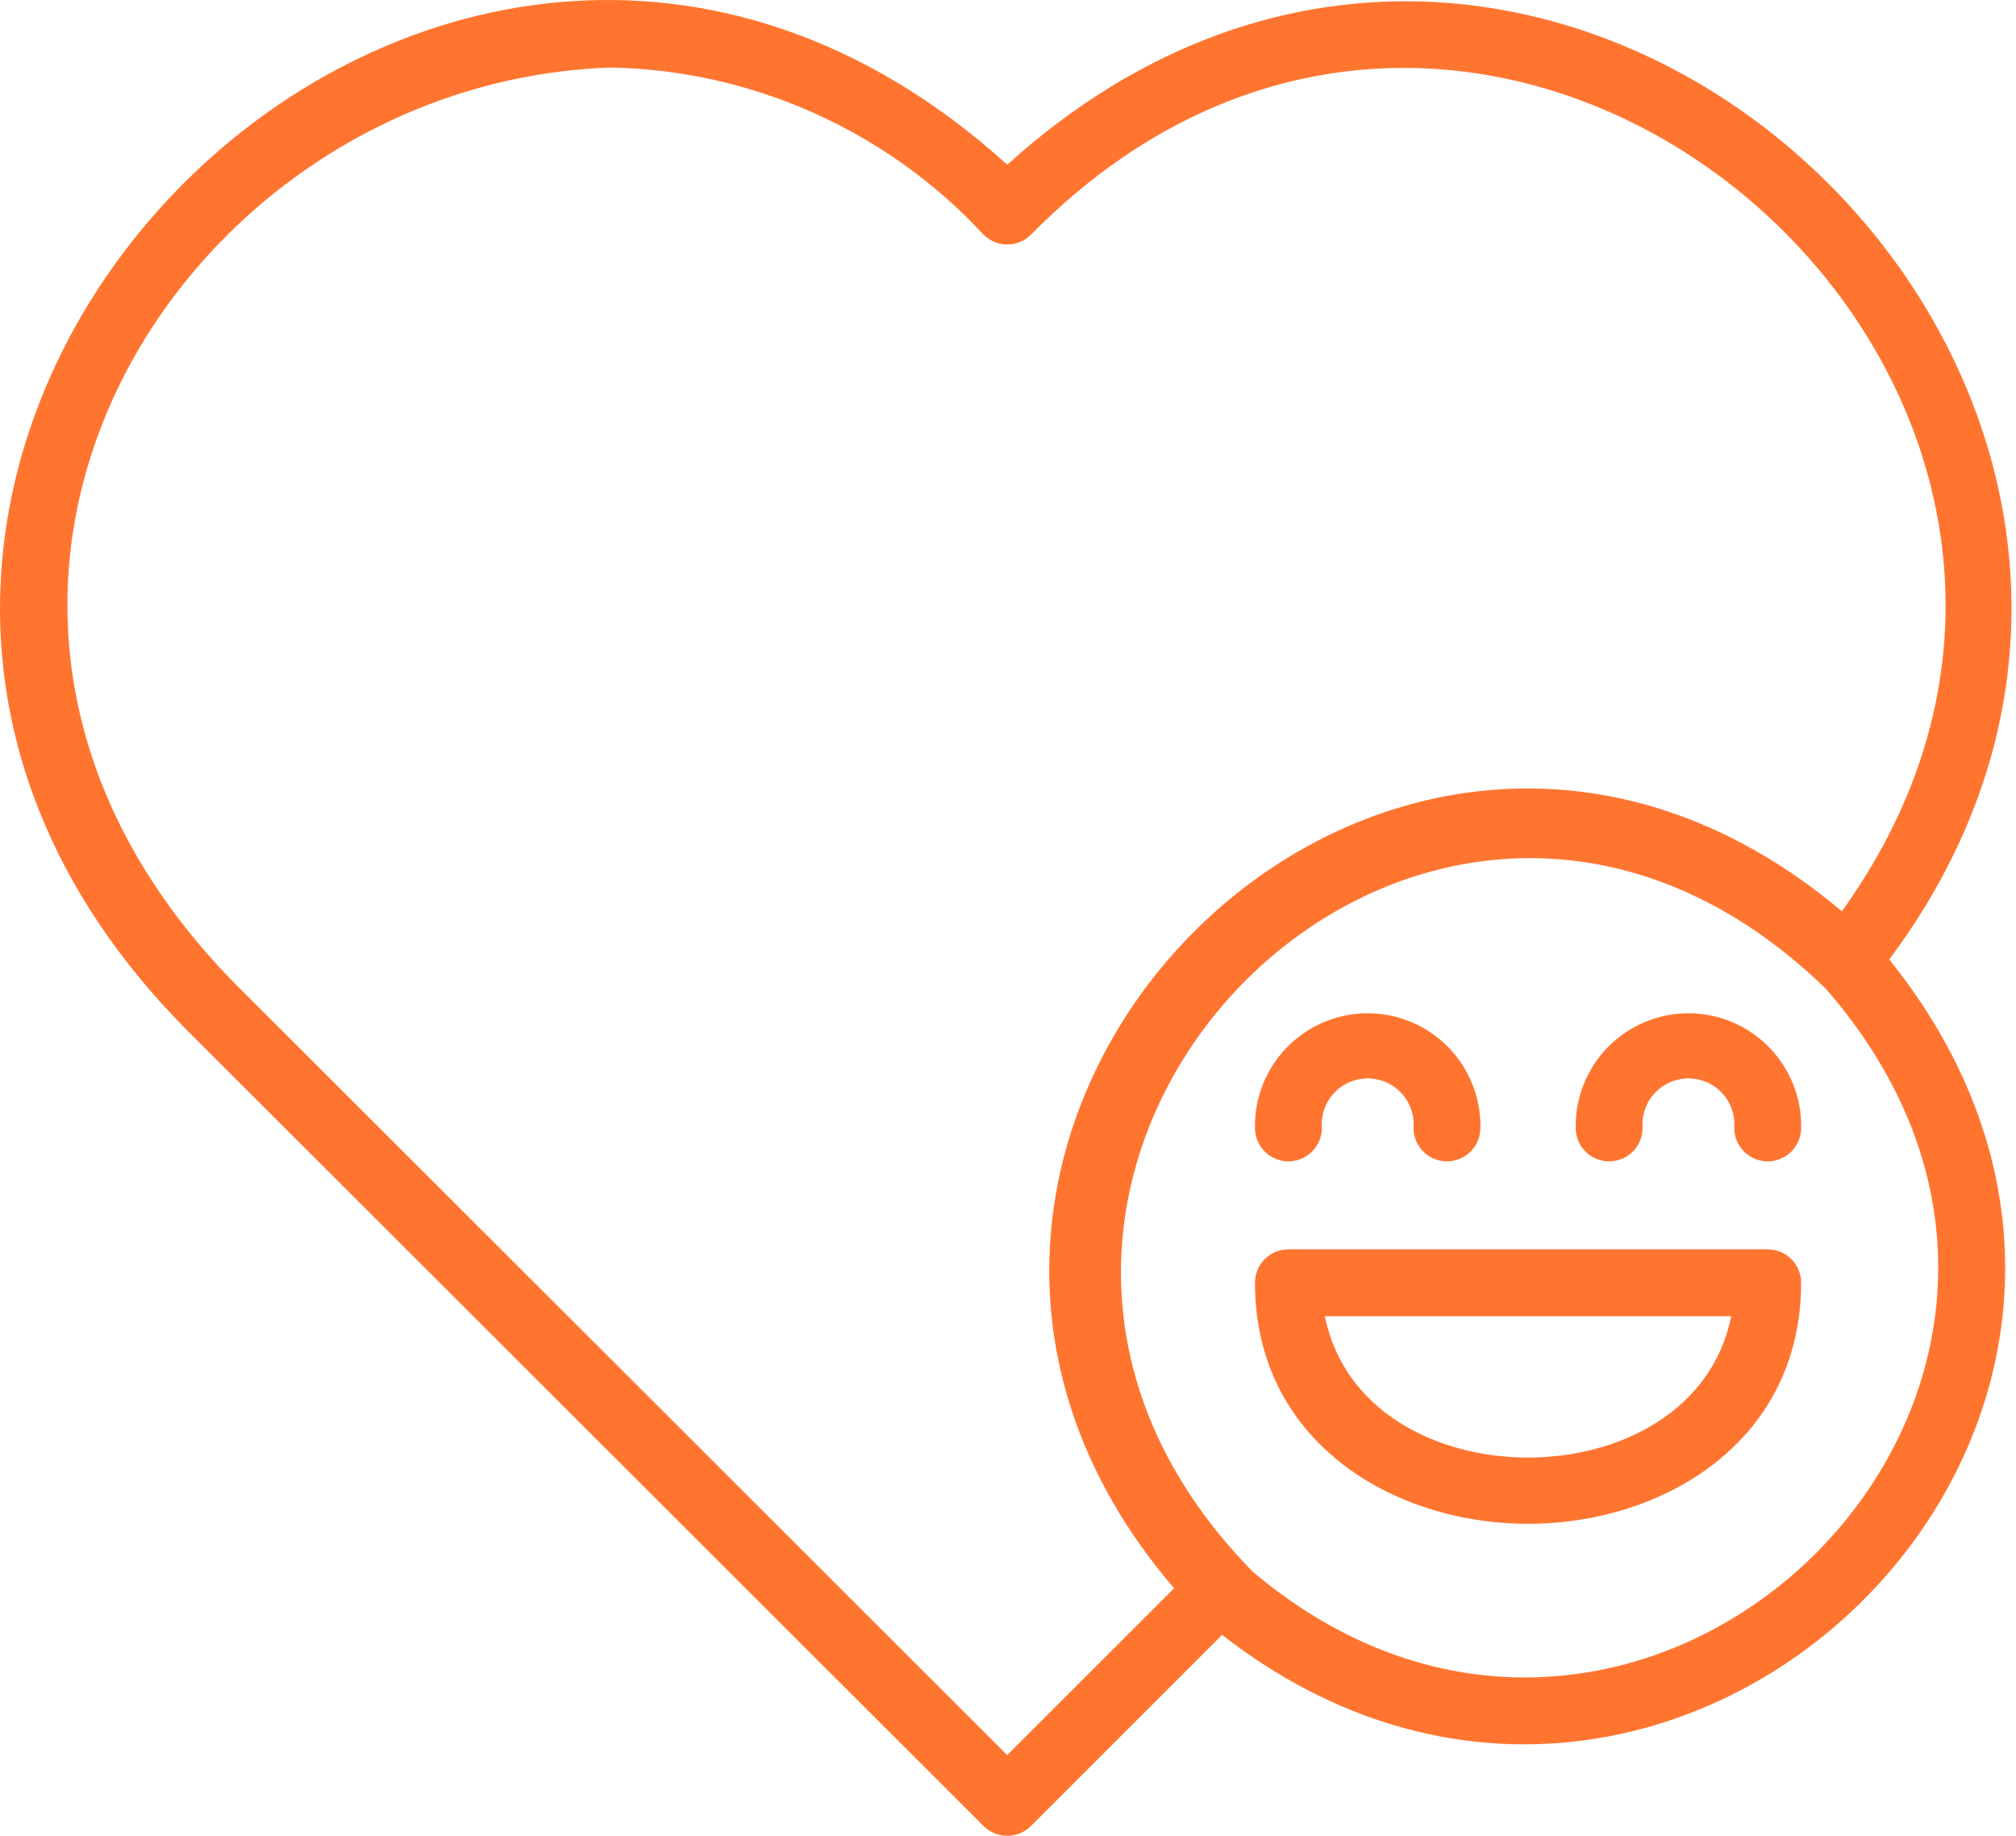 <svg xmlns="http://www.w3.org/2000/svg" fill="none" viewBox="0 0 56 51" height="51" width="56">
<path fill="#FF7530" d="M27.979 51C27.857 51 27.736 50.976 27.623 50.929C27.511 50.883 27.408 50.814 27.322 50.728L5.208 28.634C-10.23 13.119 12.045 -9.866 27.979 4.576C43.092 -9.093 64.18 10.989 52.479 26.654C62.676 39.349 46.499 55.199 33.947 45.417L28.636 50.728C28.55 50.814 28.447 50.883 28.335 50.929C28.222 50.976 28.101 51 27.979 51ZM16.972 1.876C4.87 2.285 -3.938 16.678 6.522 27.32L27.979 48.757L32.614 44.123C21.856 31.578 38.411 14.553 51.162 25.317C61.525 10.923 41.591 -6.626 28.636 6.52C28.55 6.606 28.448 6.674 28.335 6.721C28.222 6.768 28.101 6.792 27.979 6.792C27.857 6.792 27.736 6.768 27.624 6.721C27.511 6.674 27.409 6.606 27.322 6.52C25.998 5.09 24.398 3.941 22.62 3.144C20.842 2.346 18.921 1.915 16.972 1.876ZM34.796 43.66C45.693 52.874 60.329 38.469 50.712 27.463C39.498 16.583 23.985 32.633 34.796 43.66ZM42.447 42.332C38.676 42.332 34.86 40.033 34.86 35.636C34.86 35.514 34.884 35.393 34.93 35.281C34.977 35.168 35.045 35.065 35.132 34.979C35.218 34.893 35.321 34.824 35.433 34.778C35.546 34.731 35.667 34.707 35.789 34.707H49.102C49.224 34.707 49.345 34.731 49.458 34.778C49.571 34.824 49.673 34.893 49.759 34.979C49.846 35.065 49.914 35.168 49.961 35.281C50.007 35.393 50.031 35.514 50.031 35.636C50.031 40.033 46.215 42.332 42.447 42.332ZM36.802 36.565C37.851 41.8 47.039 41.802 48.09 36.565H36.802ZM49.102 32.263C48.98 32.263 48.86 32.239 48.747 32.192C48.634 32.146 48.532 32.077 48.445 31.991C48.359 31.905 48.291 31.802 48.244 31.689C48.197 31.577 48.173 31.456 48.173 31.334C48.187 31.158 48.164 30.982 48.106 30.816C48.049 30.649 47.957 30.497 47.838 30.368C47.718 30.239 47.573 30.136 47.412 30.065C47.251 29.995 47.077 29.958 46.901 29.958C46.724 29.958 46.55 29.995 46.389 30.065C46.228 30.136 46.083 30.239 45.963 30.368C45.844 30.497 45.752 30.649 45.695 30.816C45.637 30.982 45.614 31.158 45.628 31.334C45.628 31.58 45.53 31.817 45.355 31.991C45.181 32.165 44.945 32.263 44.699 32.263C44.452 32.263 44.216 32.165 44.042 31.991C43.867 31.817 43.77 31.58 43.77 31.334C43.763 30.918 43.838 30.505 43.992 30.119C44.147 29.733 44.376 29.382 44.668 29.085C44.959 28.789 45.307 28.554 45.69 28.393C46.073 28.232 46.485 28.149 46.901 28.149C47.316 28.149 47.728 28.232 48.111 28.393C48.494 28.554 48.842 28.789 49.133 29.085C49.425 29.382 49.654 29.733 49.809 30.119C49.963 30.505 50.039 30.918 50.032 31.334C50.032 31.456 50.008 31.577 49.961 31.689C49.914 31.802 49.846 31.905 49.76 31.991C49.673 32.077 49.571 32.146 49.458 32.192C49.345 32.239 49.224 32.263 49.102 32.263ZM40.193 32.263C40.071 32.263 39.95 32.239 39.837 32.192C39.725 32.146 39.622 32.077 39.536 31.991C39.45 31.905 39.381 31.802 39.334 31.689C39.288 31.577 39.264 31.456 39.264 31.334C39.278 31.158 39.255 30.982 39.197 30.816C39.139 30.649 39.048 30.497 38.928 30.368C38.809 30.239 38.664 30.136 38.502 30.065C38.341 29.995 38.167 29.958 37.991 29.958C37.815 29.958 37.641 29.995 37.48 30.065C37.318 30.136 37.173 30.239 37.054 30.368C36.934 30.497 36.843 30.649 36.785 30.816C36.727 30.982 36.705 31.158 36.718 31.334C36.718 31.58 36.62 31.817 36.446 31.991C36.272 32.165 36.035 32.263 35.789 32.263C35.543 32.263 35.306 32.165 35.132 31.991C34.958 31.817 34.86 31.58 34.86 31.334C34.853 30.918 34.929 30.505 35.083 30.119C35.237 29.733 35.467 29.382 35.758 29.085C36.05 28.789 36.397 28.554 36.78 28.393C37.164 28.232 37.575 28.149 37.991 28.149C38.407 28.149 38.818 28.232 39.202 28.393C39.585 28.554 39.932 28.789 40.224 29.085C40.515 29.382 40.745 29.733 40.899 30.119C41.053 30.505 41.129 30.918 41.122 31.334C41.122 31.456 41.098 31.577 41.051 31.689C41.005 31.802 40.936 31.905 40.85 31.991C40.764 32.077 40.661 32.146 40.548 32.192C40.436 32.239 40.315 32.263 40.193 32.263Z"></path>
</svg>
